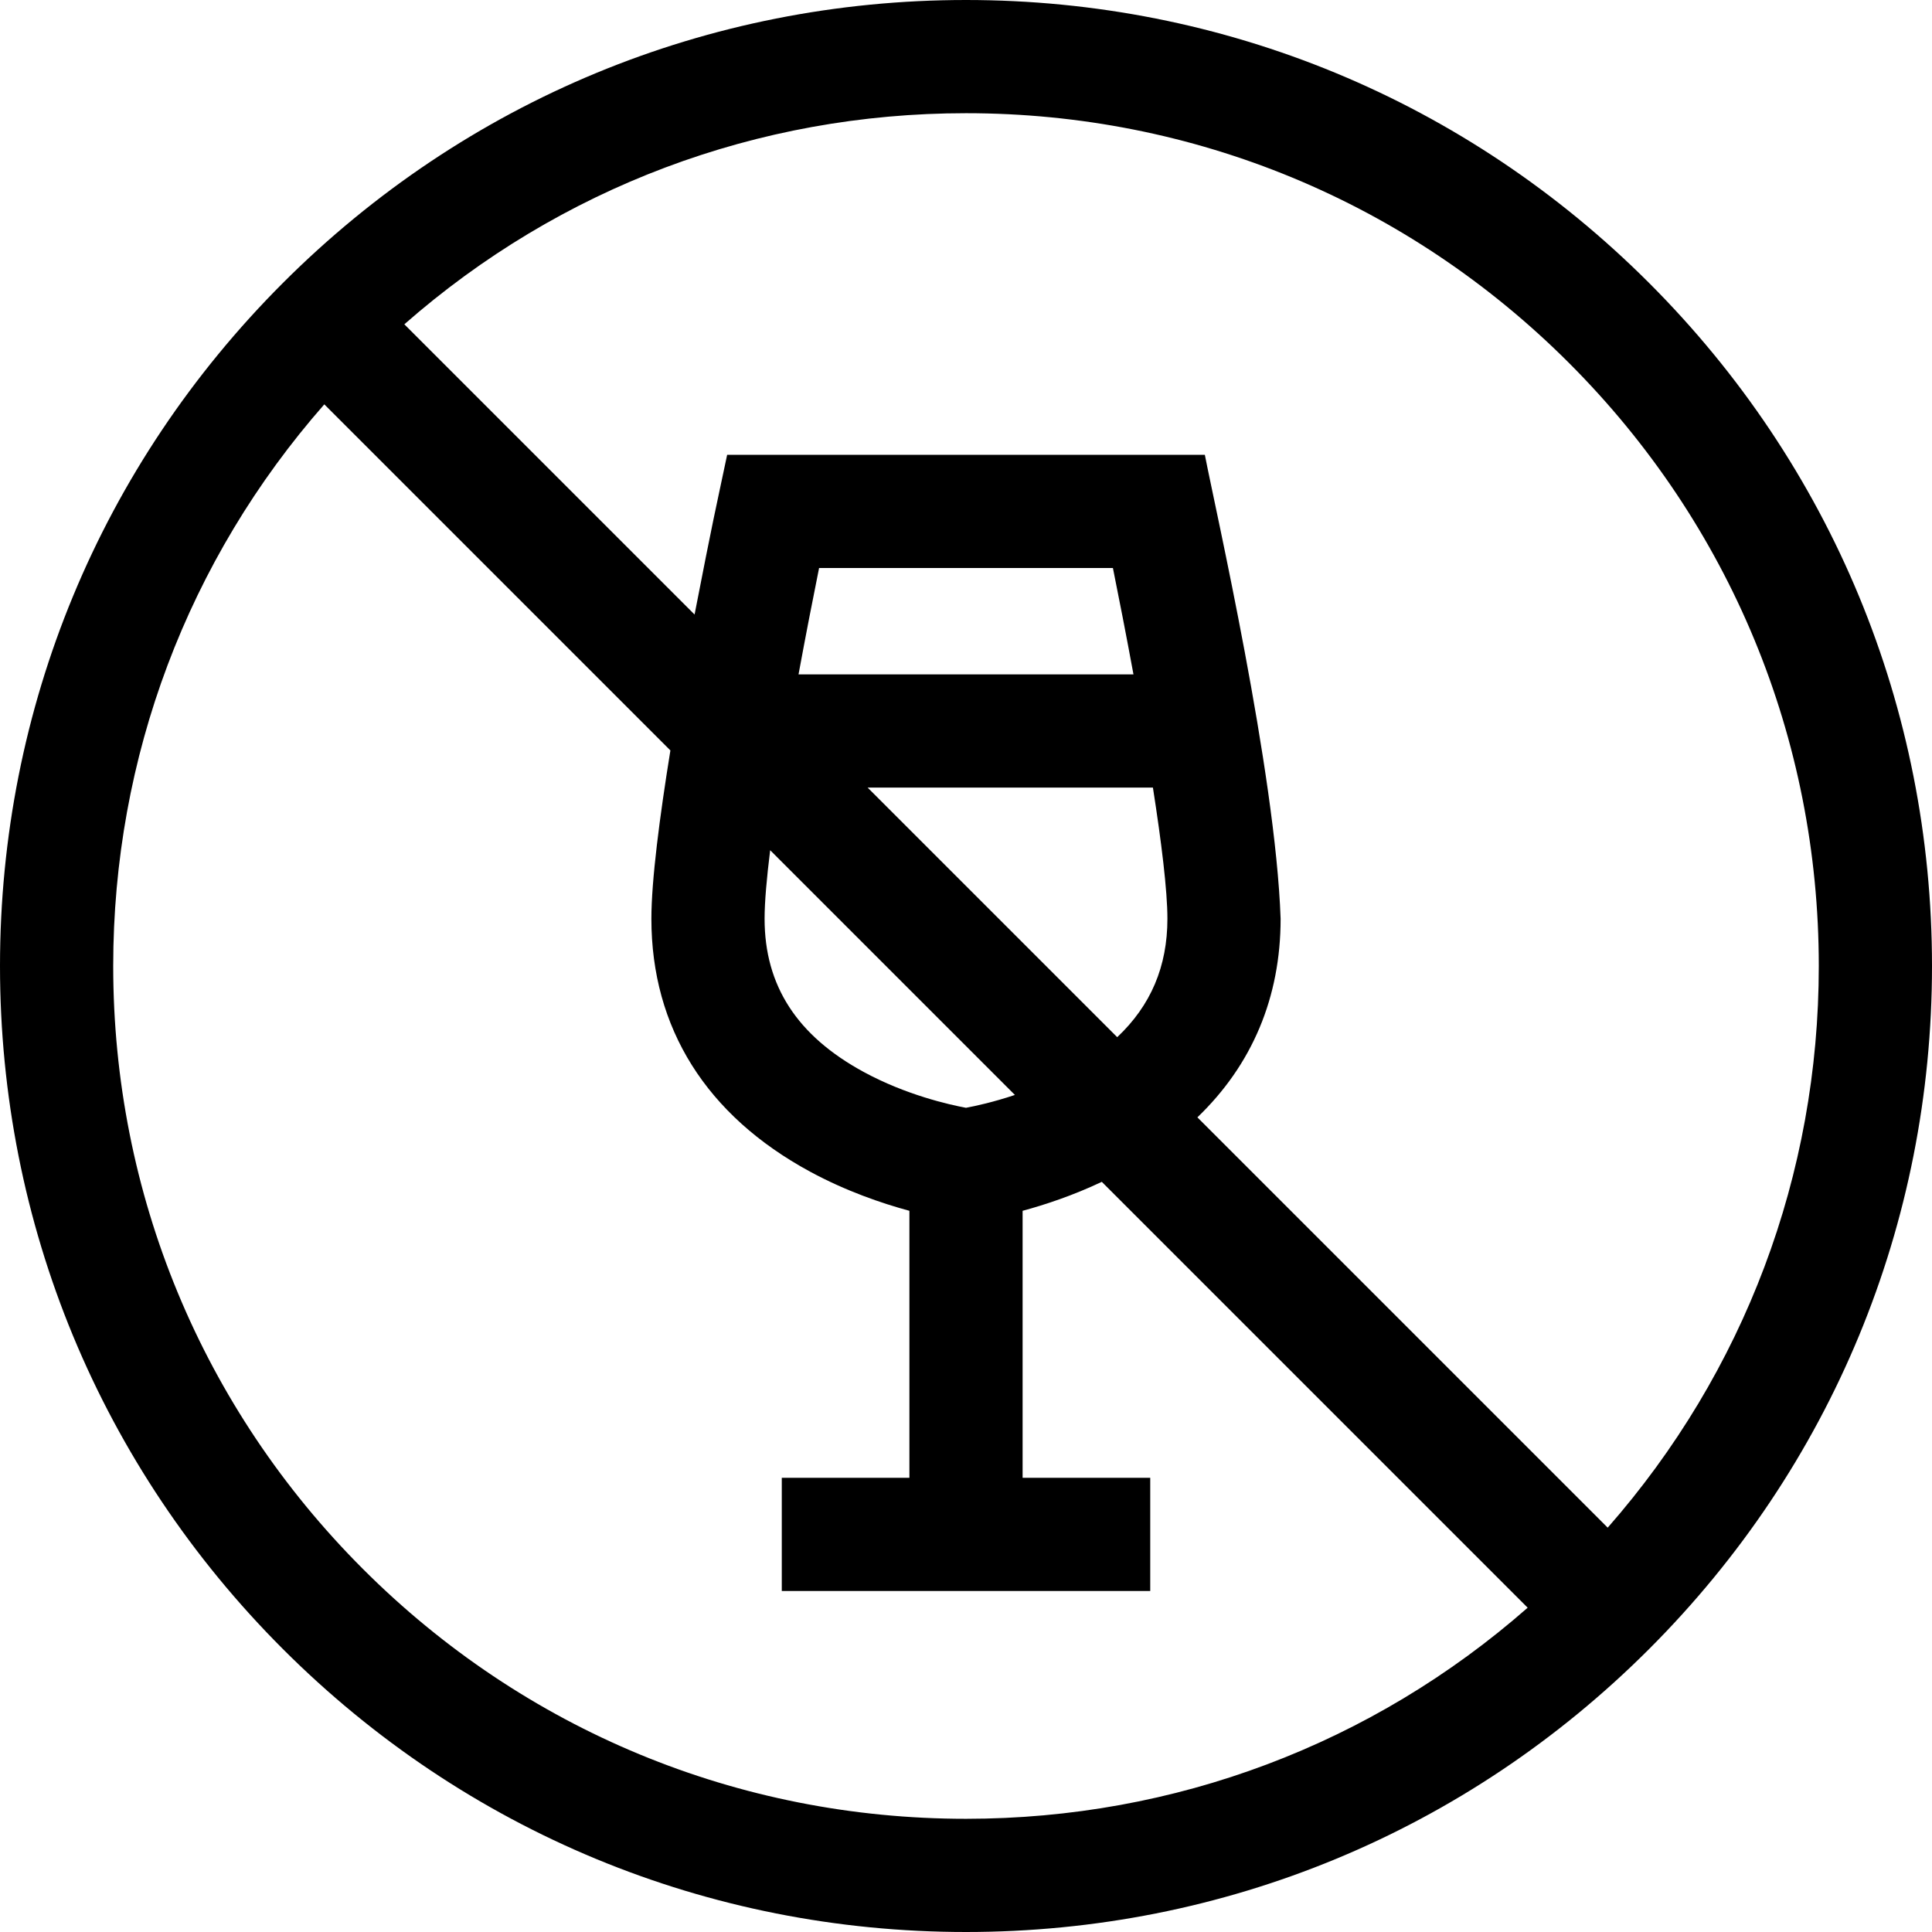 <svg id="Capa_1" enable-background="new 0 0 512 512" height="512" viewBox="0 0 512 512" width="512" xmlns="http://www.w3.org/2000/svg"><path d="m437.02 74.98c-48.353-48.351-112.64-74.98-181.02-74.98s-132.667 26.629-181.02 74.98c-48.351 48.353-74.98 112.64-74.98 181.02s26.629 132.667 74.98 181.02c48.353 48.351 112.64 74.98 181.02 74.98s132.667-26.629 181.02-74.98c48.351-48.353 74.98-112.64 74.98-181.02s-26.629-132.667-74.98-181.02zm-21.214 21.214c42.686 42.686 66.194 99.439 66.194 159.806 0 55.339-19.768 107.632-55.942 148.845l-108.736-108.736c14.506-13.93 22.055-31.786 22.055-52.633-1.349-38.995-17.322-108.654-20.08-122.951h-126.594c-3.327 15.8-3.489 15.865-8.633 42.333l-76.915-76.915c41.212-36.175 93.506-55.943 148.845-55.943 60.367 0 117.12 23.508 159.806 66.194zm-159.809 197.382c-4.433-.827-15.84-3.389-27.037-9.458-17.722-9.606-26.337-22.9-26.337-40.642 0-4.435.557-10.752 1.479-18.16l64.854 64.854c-5.688 1.907-10.449 2.937-12.959 3.406zm-26.065-84.857h75.603c2.251 14.41 3.842 27.269 3.842 34.756 0 12.628-4.391 22.988-13.302 31.387zm-18.313-30c1.901-10.315 3.821-20.147 5.447-28.194h77.867c1.626 8.047 3.547 17.879 5.447 28.194zm-115.425 237.087c-42.686-42.686-66.194-99.439-66.194-159.806 0-55.339 19.768-107.632 55.942-148.844l91.718 91.718c-2.84 17.567-5.037 34.439-5.037 44.602 0 28.934 14.537 52.108 42.04 67.016 9.529 5.165 19.04 8.408 26.337 10.384v70.749h-33.821v30h97.643v-30h-33.822v-70.749c5.927-1.605 13.314-4.046 20.988-7.675l112.857 112.857c-41.212 36.174-93.506 55.942-148.845 55.942-60.367 0-117.12-23.508-159.806-66.194z"/></svg>